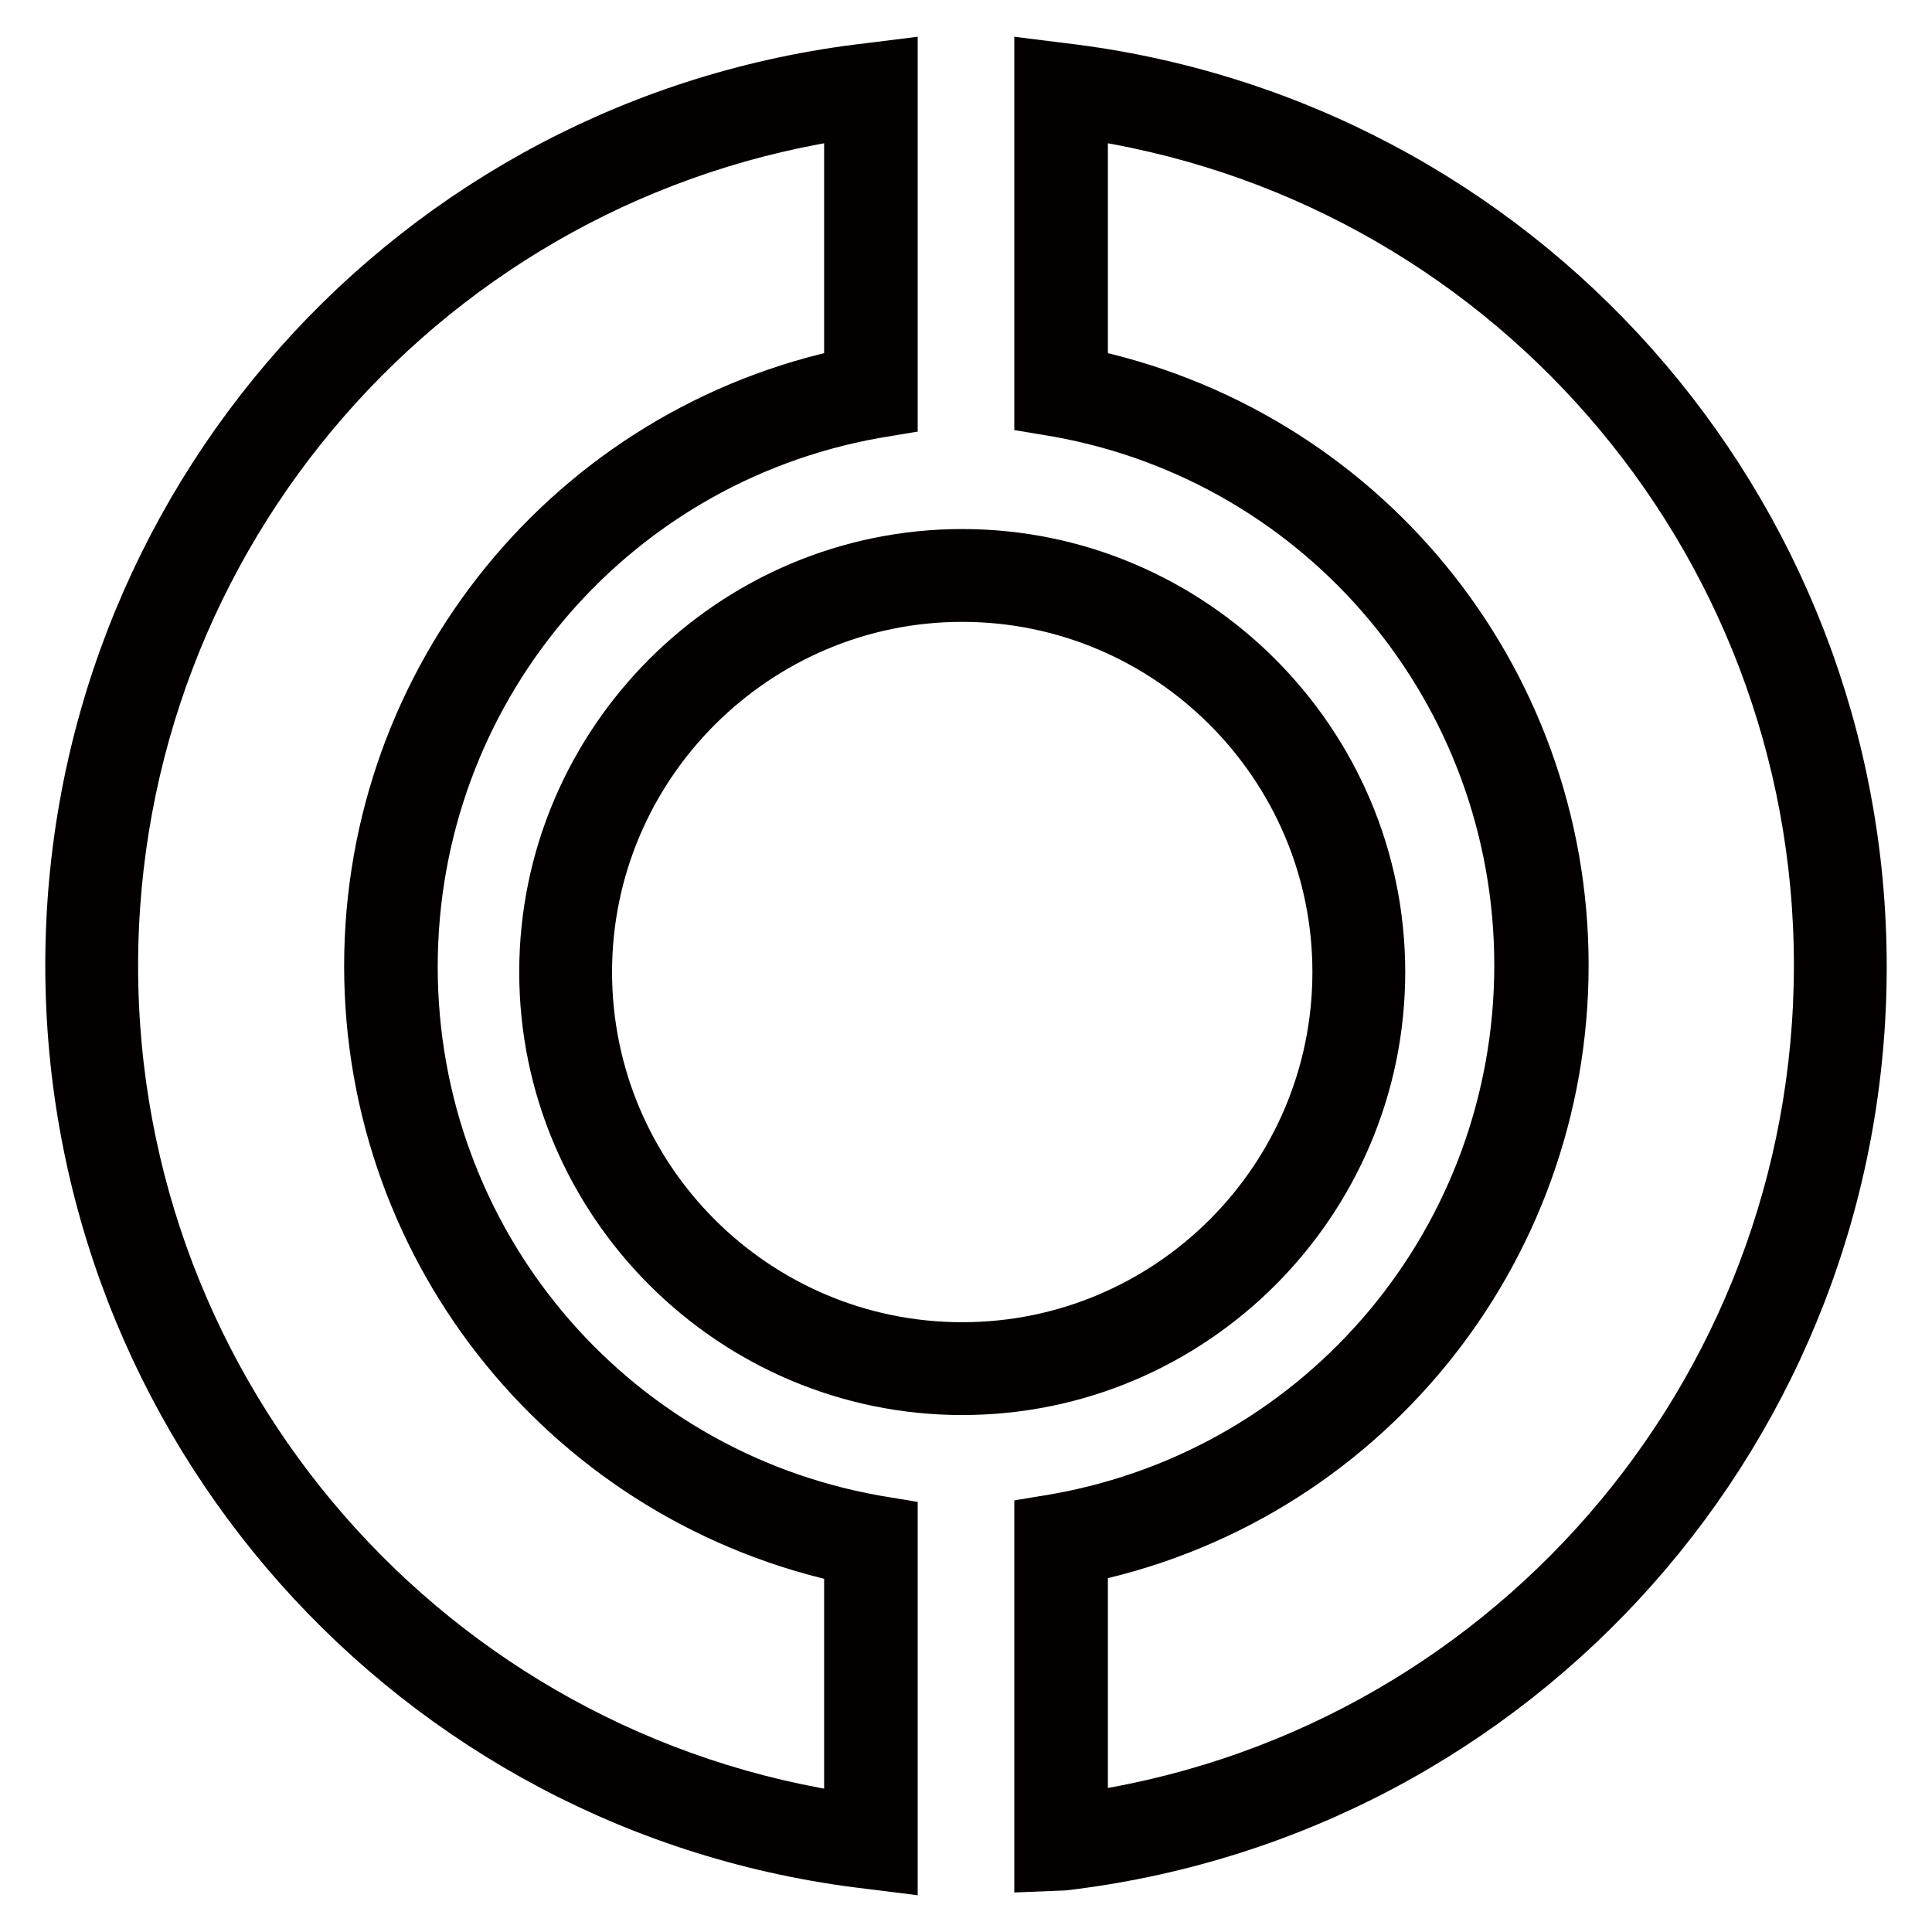 <?xml version="1.0" encoding="utf-8"?>
<!-- Svg Vector Icons : http://www.onlinewebfonts.com/icon -->
<!DOCTYPE svg PUBLIC "-//W3C//DTD SVG 1.1//EN" "http://www.w3.org/Graphics/SVG/1.1/DTD/svg11.dtd">
<svg version="1.1" xmlns="http://www.w3.org/2000/svg" xmlns:xlink="http://www.w3.org/1999/xlink" x="0px" y="0px" viewBox="0 0 256 256" enable-background="new 0 0 256 256" xml:space="preserve">
<g> <path stroke-width="8" fill-opacity="0" stroke="#cb261c"  d="M74.9,128.8c0,29,23.5,52.6,52.6,52.6c29,0,52.6-23.5,52.6-52.6c0,0,0,0,0,0c0-29-23.5-52.6-52.6-52.6 C98.5,76.2,74.9,99.7,74.9,128.8z"/> <path stroke-width="8" fill-opacity="0" stroke="#040000"  d="M127.5,183.5c-30.1,0-54.7-24.6-54.7-54.7c0-30.1,24.6-54.7,54.7-54.7c30.1,0,54.7,24.6,54.7,54.7 C182.2,158.9,157.7,183.5,127.5,183.5z M127.5,78.4c-27.7,0-50.4,22.6-50.4,50.4c0,27.8,22.6,50.4,50.4,50.4 c27.8,0,50.4-22.6,50.4-50.4C177.9,101,155.2,78.4,127.5,78.4L127.5,78.4z"/> <path stroke-width="8" fill-opacity="0" stroke="#040000"  d="M117.6,246.6l-2.4-0.3C55.2,239.3,10,188.4,10,127.9C10,67.4,55.2,16.6,115.2,9.7l2.4-0.3v44.4l-1.8,0.3 c-35.8,6.4-61.8,37.5-61.8,74c0,36.5,26,67.6,61.8,74l1.8,0.3V246.6z M113.2,14.3c-56.5,7.8-98.9,56.3-98.9,113.7 c0,57.4,42.4,105.8,98.9,113.7v-35.7c-37-7.6-63.6-40.1-63.6-78c0-37.9,26.6-70.5,63.6-78V14.3L113.2,14.3z"/> <path stroke-width="8" fill-opacity="0" stroke="#040000"  d="M138.4,246.6v-44.4l1.8-0.3c35.8-6.4,61.8-37.5,61.8-74s-26-67.6-61.8-74l-1.8-0.3V9.4l2.4,0.3 c60,7.1,105.2,57.9,105.2,118.4s-45.1,111.3-105.1,118.4L138.4,246.6z M142.8,205.9v35.7c56.6-7.8,98.9-56.3,98.9-113.7 c0-57.4-42.4-105.8-98.9-113.6v35.7c37,7.5,63.7,39.9,63.7,77.9C206.5,165.9,179.8,198.5,142.8,205.9z"/></g>
</svg>